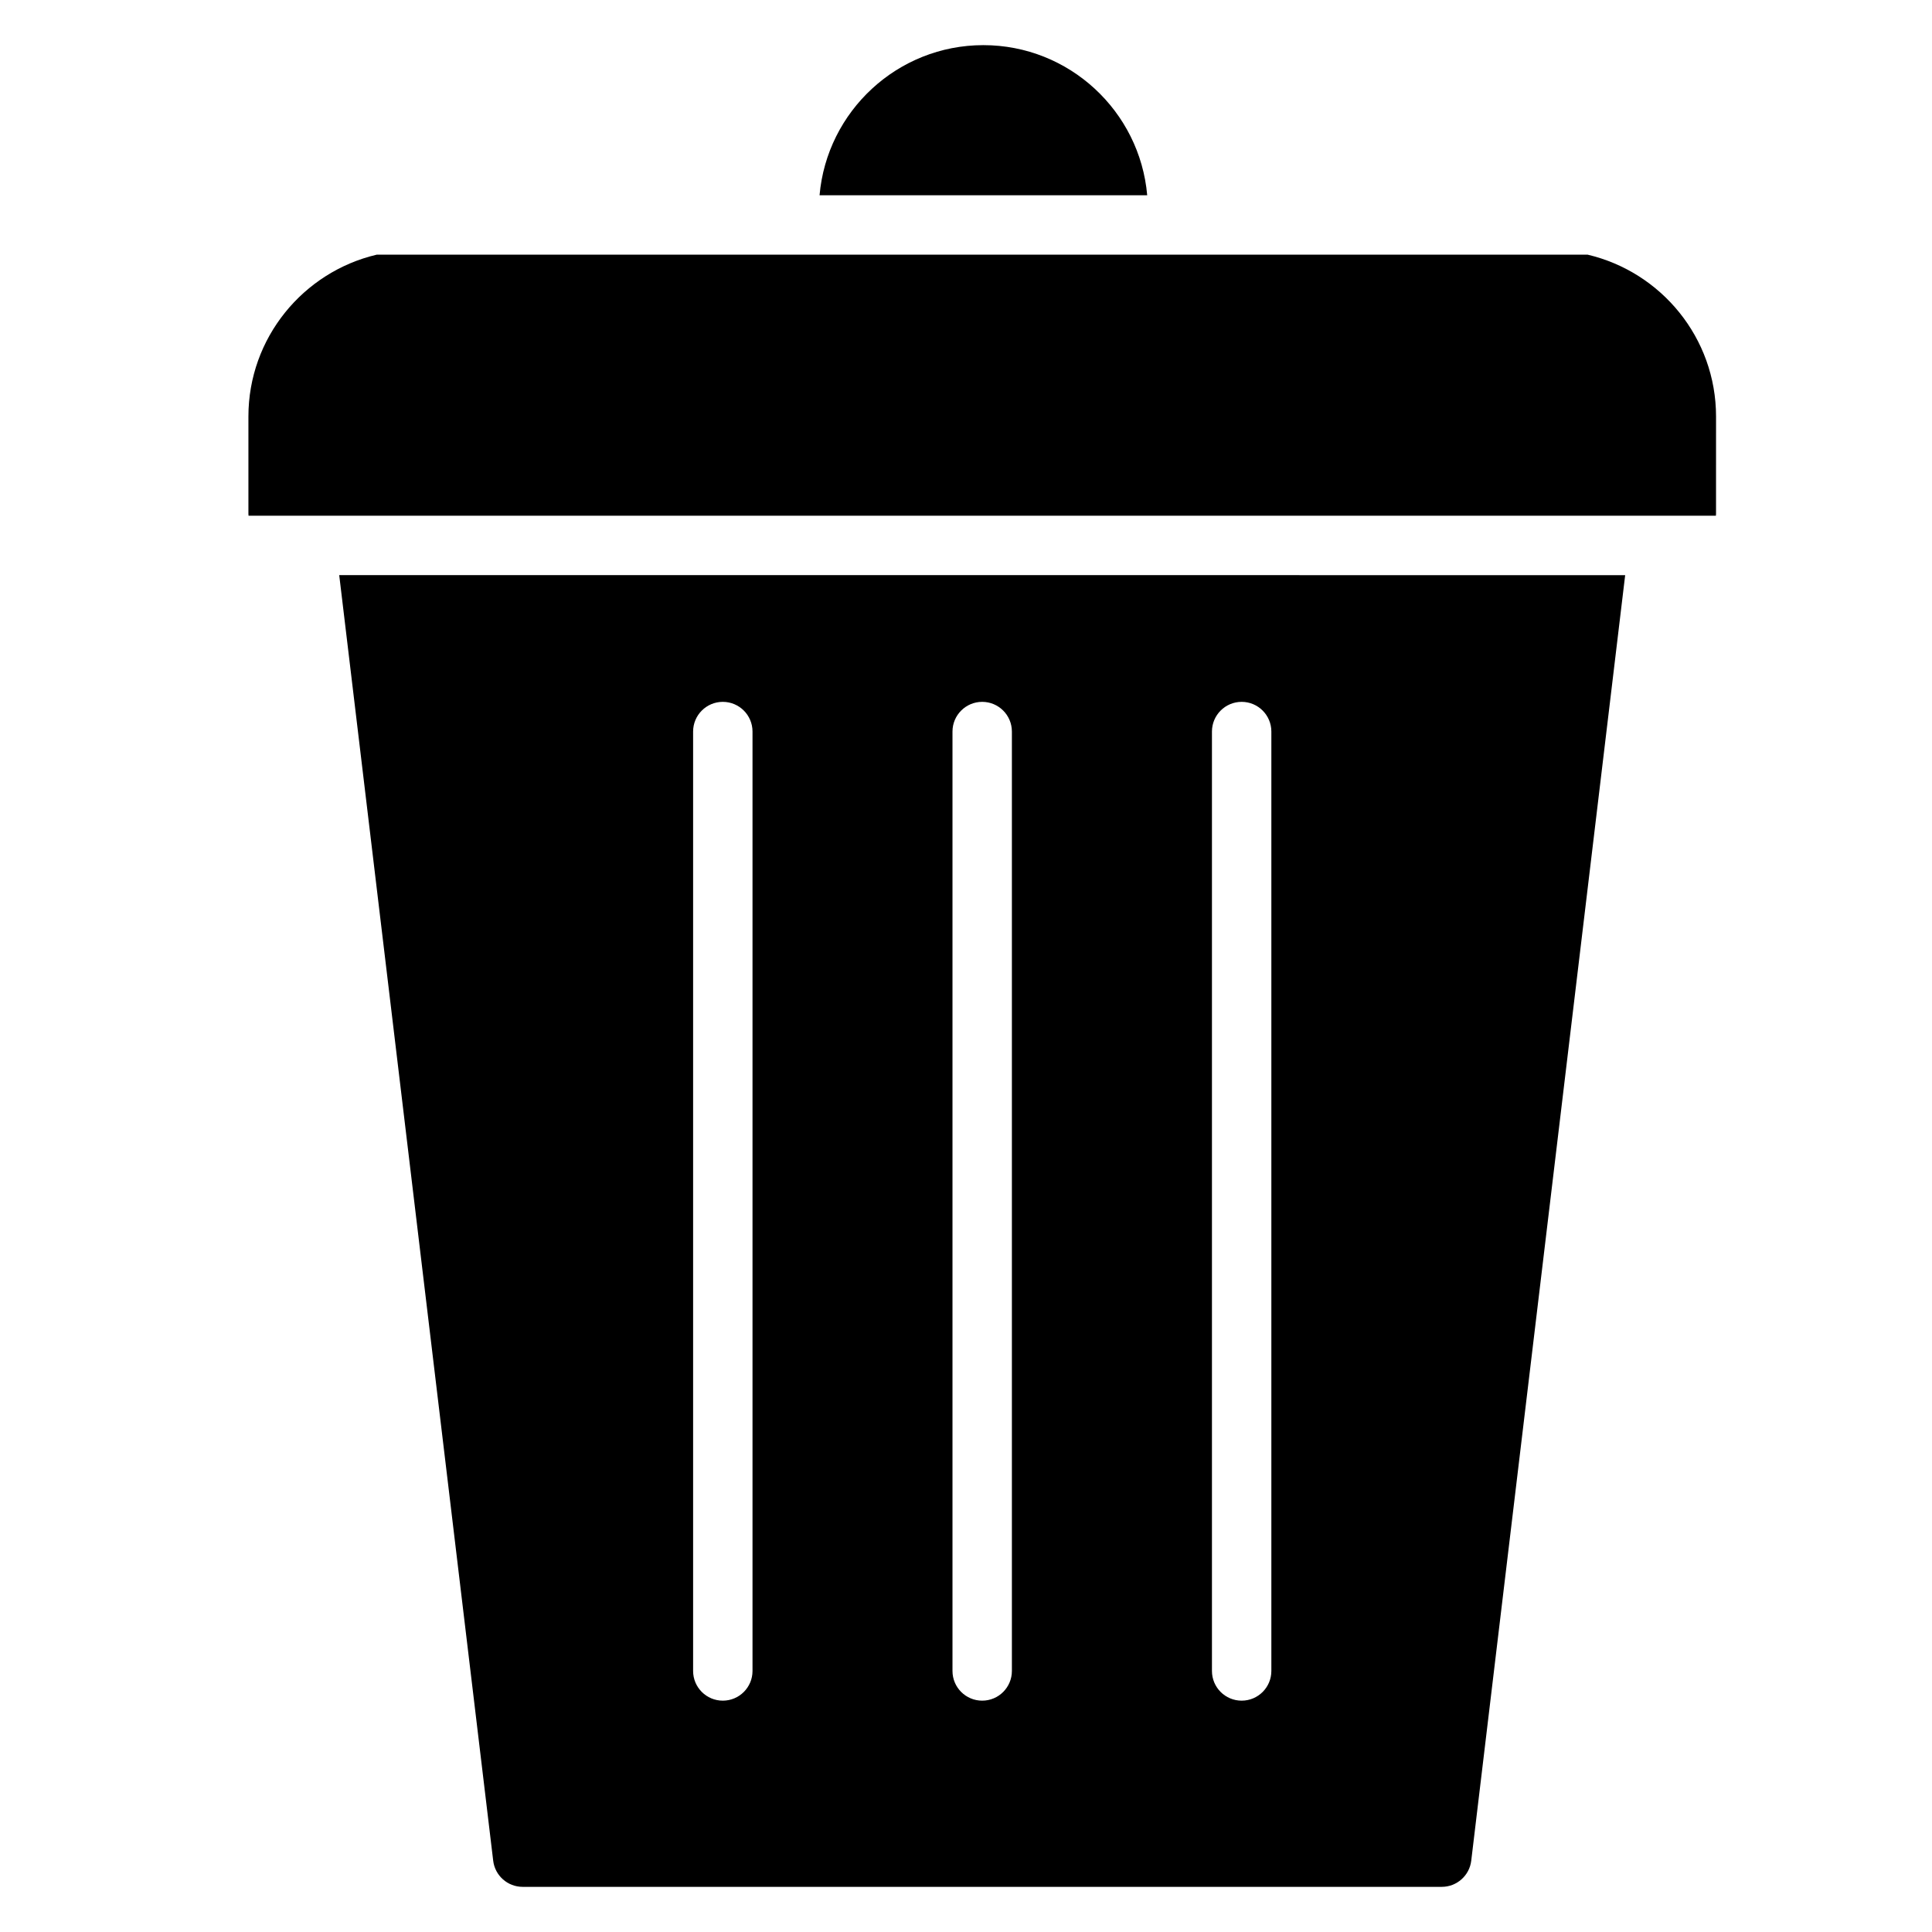 <?xml version="1.0" encoding="UTF-8"?>
<!-- The Best Svg Icon site in the world: iconSvg.co, Visit us! https://iconsvg.co -->
<svg fill="#000000" width="800px" height="800px" version="1.1" viewBox="144 144 512 512" xmlns="http://www.w3.org/2000/svg">
 <g>
  <path d="m274.7 637.1c0.473 3.957 3.824 6.934 7.809 6.934h243.57c3.984 0 7.344-2.977 7.816-6.934l40.793-340.68-340.79-0.004zm190.48-299.23c0-4.344 3.527-7.871 7.871-7.871s7.871 3.527 7.871 7.871v248.95c0 4.352-3.527 7.871-7.871 7.871s-7.871-3.519-7.871-7.871zm-68.762 0c0-4.344 3.527-7.871 7.871-7.871s7.871 3.527 7.871 7.871v248.95c0 4.352-3.527 7.871-7.871 7.871s-7.871-3.519-7.871-7.871zm-68.738 0c0-4.344 3.527-7.871 7.871-7.871s7.871 3.527 7.871 7.871v248.95c0 4.352-3.527 7.871-7.871 7.871s-7.871-3.519-7.871-7.871z"/>
  <path d="m598.77 254.38c0-20.844-14.547-38.312-34.016-42.887h-320.93c-19.453 4.574-33.992 22.043-33.992 42.887v25.781c0 0.164 0.023 0.34 0.031 0.504h388.87c0-0.164 0.031-0.34 0.031-0.504z"/>
  <path d="m448.02 195.74c-1.945-22.254-20.664-39.777-43.422-39.777-22.75 0-41.461 17.523-43.406 39.777z"/>
 </g>
</svg>